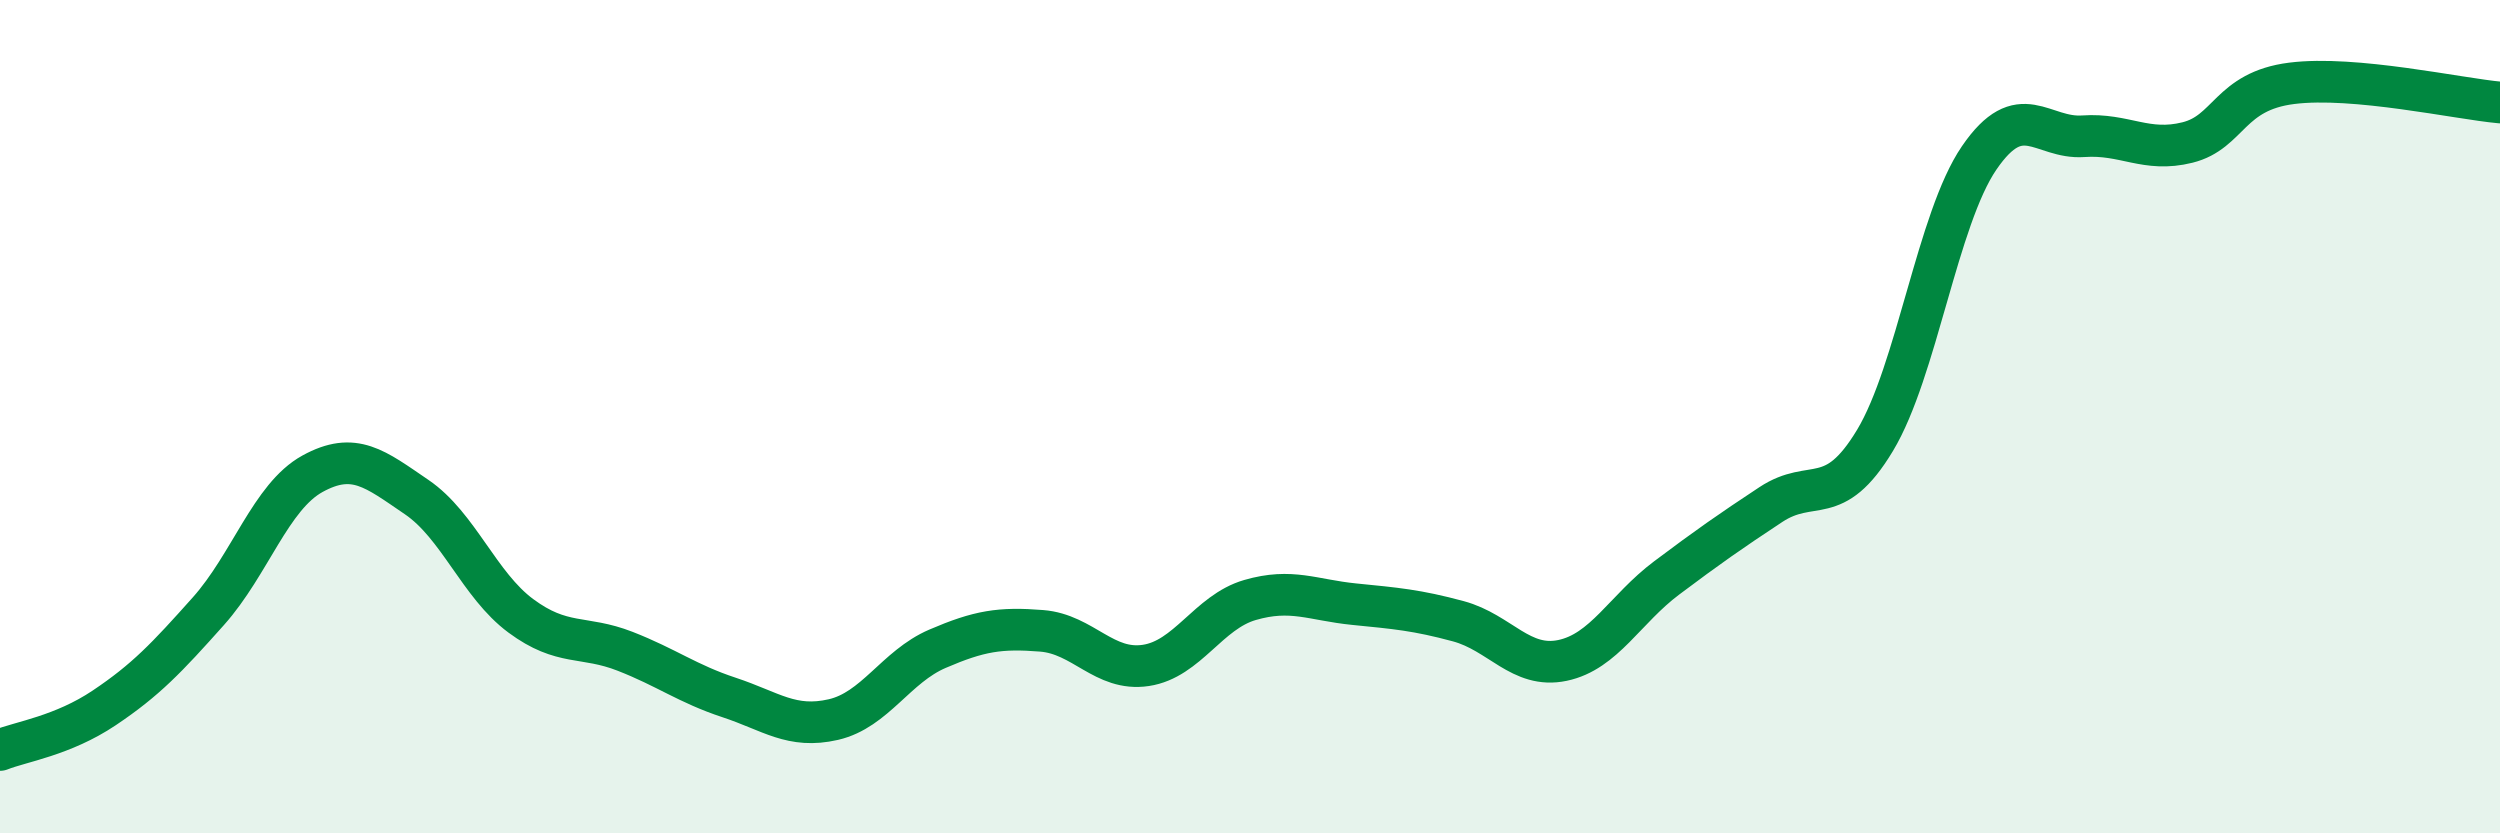 
    <svg width="60" height="20" viewBox="0 0 60 20" xmlns="http://www.w3.org/2000/svg">
      <path
        d="M 0,18 C 0.5,17.8 1.5,17.66 2.5,16.99 C 3.5,16.32 4,15.79 5,14.67 C 6,13.55 6.5,11.92 7.5,11.37 C 8.5,10.82 9,11.25 10,11.93 C 11,12.61 11.5,14.04 12.5,14.78 C 13.5,15.52 14,15.24 15,15.63 C 16,16.02 16.5,16.41 17.5,16.74 C 18.5,17.07 19,17.5 20,17.27 C 21,17.04 21.5,16 22.5,15.57 C 23.5,15.14 24,15.06 25,15.14 C 26,15.22 26.5,16.12 27.5,15.97 C 28.5,15.82 29,14.69 30,14.4 C 31,14.11 31.5,14.4 32.5,14.5 C 33.5,14.6 34,14.64 35,14.91 C 36,15.18 36.5,16.06 37.5,15.85 C 38.5,15.64 39,14.62 40,13.87 C 41,13.12 41.5,12.77 42.5,12.11 C 43.5,11.45 44,12.23 45,10.57 C 46,8.91 46.5,5.25 47.5,3.79 C 48.5,2.33 49,3.34 50,3.27 C 51,3.2 51.5,3.67 52.5,3.42 C 53.5,3.17 53.5,2.19 55,2 C 56.5,1.81 59,2.37 60,2.46L60 20L0 20Z"
        fill="#008740"
        opacity="0.1"
        stroke-linecap="round"
        stroke-linejoin="round"
      />
      <path
        d="M 0,18 C 0.5,17.8 1.5,17.66 2.5,16.99 C 3.5,16.32 4,15.79 5,14.67 C 6,13.55 6.5,11.92 7.5,11.37 C 8.5,10.82 9,11.25 10,11.93 C 11,12.61 11.5,14.04 12.5,14.78 C 13.5,15.52 14,15.24 15,15.63 C 16,16.02 16.5,16.41 17.5,16.74 C 18.5,17.07 19,17.5 20,17.27 C 21,17.04 21.5,16 22.5,15.57 C 23.5,15.14 24,15.06 25,15.14 C 26,15.22 26.5,16.12 27.5,15.97 C 28.5,15.82 29,14.69 30,14.4 C 31,14.11 31.5,14.4 32.5,14.5 C 33.5,14.6 34,14.64 35,14.91 C 36,15.18 36.5,16.06 37.5,15.85 C 38.5,15.64 39,14.62 40,13.87 C 41,13.12 41.5,12.77 42.5,12.11 C 43.5,11.45 44,12.23 45,10.57 C 46,8.91 46.5,5.25 47.5,3.79 C 48.5,2.33 49,3.34 50,3.27 C 51,3.2 51.5,3.67 52.5,3.42 C 53.5,3.17 53.5,2.19 55,2 C 56.5,1.81 59,2.37 60,2.46"
        stroke="#008740"
        stroke-width="1"
        fill="none"
        stroke-linecap="round"
        stroke-linejoin="round"
      />
    </svg>
  